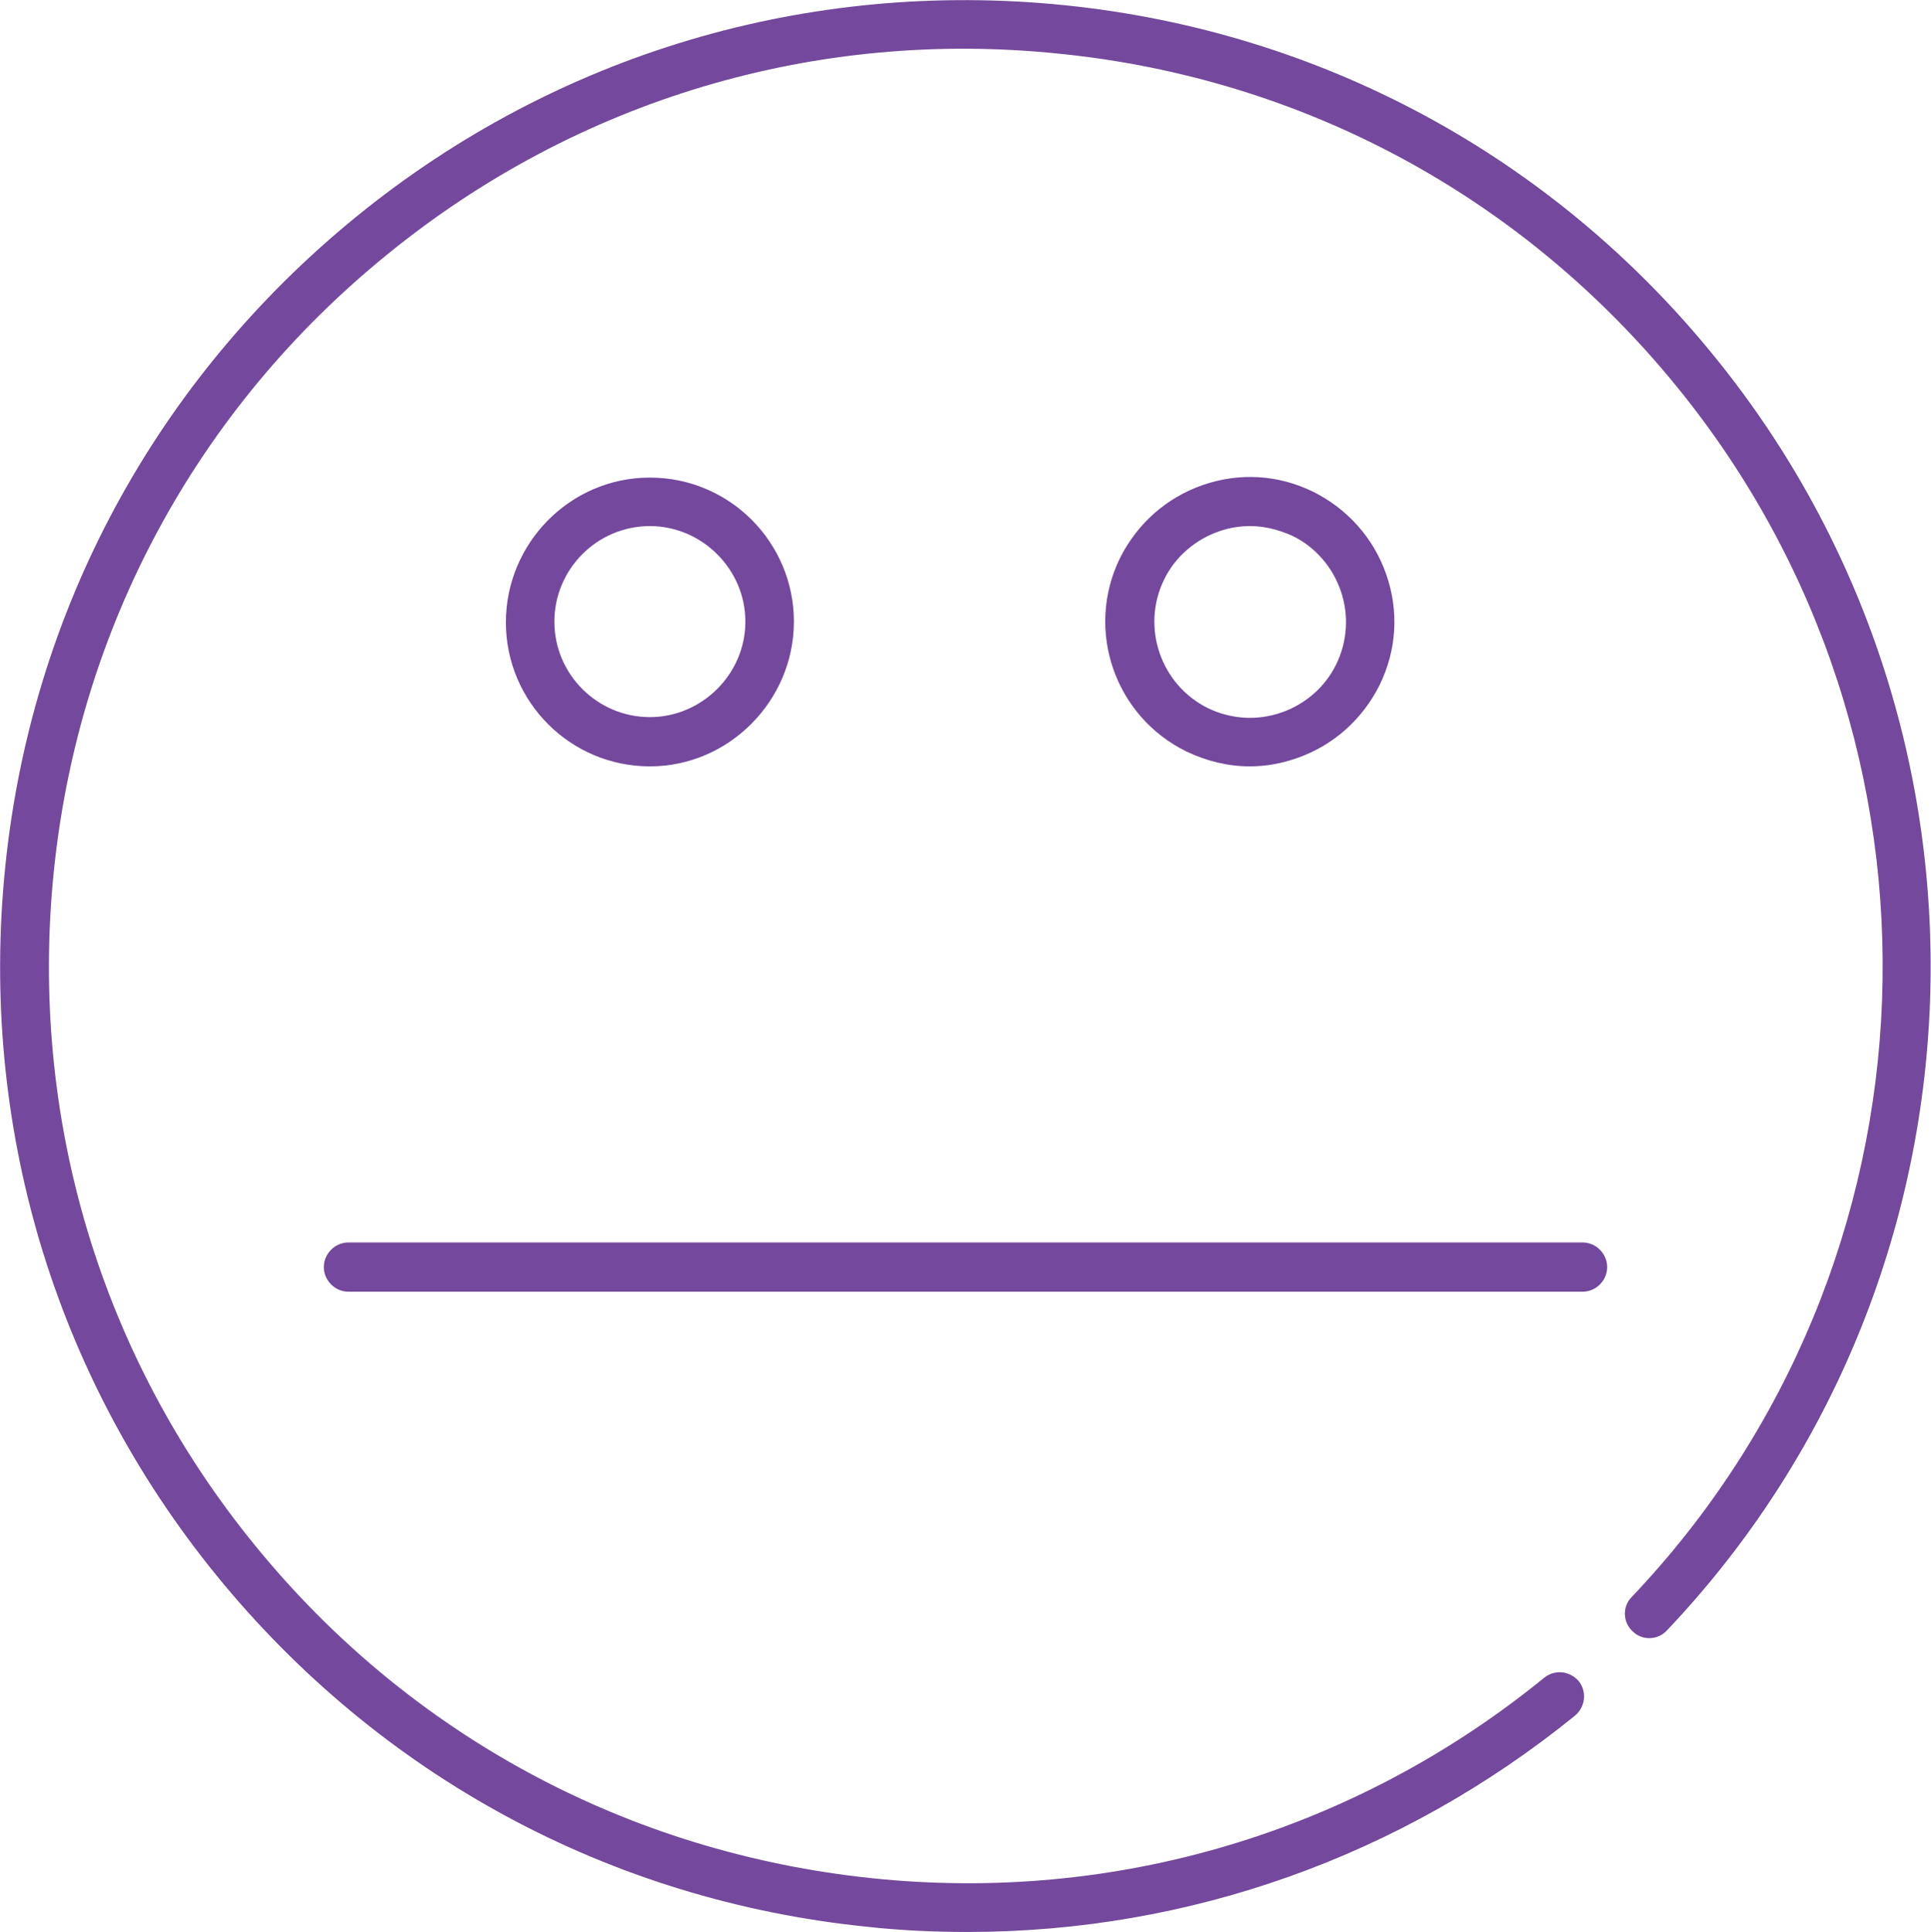 <?xml version="1.0" encoding="utf-8"?>
<!-- Generator: Adobe Illustrator 28.0.0, SVG Export Plug-In . SVG Version: 6.00 Build 0)  -->
<svg version="1.1" id="Layer_1" xmlns="http://www.w3.org/2000/svg" xmlns:xlink="http://www.w3.org/1999/xlink" x="0px" y="0px"
	 viewBox="0 0 258.8 258.9" style="enable-background:new 0 0 258.8 258.9;" xml:space="preserve">
<style type="text/css">
	.st0{fill:#74489D;}
</style>
<g>
	<path class="st0" d="M129.7,258.9c-4.5,0-9-0.2-13.5-0.7c-34.4-3.5-65.3-20.2-87.2-47.1C7.2,184.3-2.8,150.6,0.7,116.2
		S20.9,50.9,47.8,29C74.6,7.2,108.3-2.8,142.7,0.7C177,4.2,208,20.9,229.8,47.8c40.9,50.3,38.2,123.7-6.4,170.7
		c-1.2,1.3-3.3,1.4-4.6,0.1c-1.3-1.2-1.4-3.3-0.1-4.6c42.4-44.6,45-114.3,6.1-162.1C204.1,26.4,174.7,10.5,142,7.2
		c-32.7-3.4-64.7,6.2-90.1,26.9C26.4,54.8,10.5,84.2,7.2,116.9s6.2,64.7,26.9,90.1c20.7,25.5,50.1,41.3,82.8,44.7
		c32.6,3.4,64.7-6.2,90.1-26.9c1.4-1.1,3.4-0.9,4.6,0.5c1.1,1.4,0.9,3.4-0.5,4.6C187.8,248.8,159.3,258.9,129.7,258.9z"/>
</g>
<g>
	<g>
		<path class="st0" d="M87.1,102.7c-10.7,0-19.3-8.7-19.3-19.3S76.4,64,87.1,64s19.3,8.7,19.3,19.3S97.7,102.7,87.1,102.7z
			 M87.1,70.5c-7.1,0-12.8,5.8-12.8,12.8c0,7.1,5.8,12.8,12.8,12.8s12.8-5.8,12.8-12.8C99.9,76.3,94.1,70.5,87.1,70.5z"/>
	</g>
	<g>
		<path class="st0" d="M167.5,102.7c-2.9,0-5.8-0.7-8.5-2c-9.6-4.7-13.6-16.3-8.9-25.9c2.3-4.6,6.2-8.1,11.1-9.8
			c4.9-1.7,10.1-1.4,14.8,0.9c4.6,2.3,8.1,6.2,9.8,11.1c1.7,4.9,1.4,10.1-0.9,14.8c-2.3,4.6-6.2,8.1-11.1,9.8
			C171.8,102.3,169.7,102.7,167.5,102.7z M167.6,70.5c-1.4,0-2.8,0.2-4.2,0.7c-3.2,1.1-5.9,3.4-7.4,6.5c-3.1,6.4-0.4,14.1,5.9,17.2
			c3.1,1.5,6.6,1.7,9.8,0.6c3.2-1.1,5.9-3.4,7.4-6.5c1.5-3.1,1.7-6.6,0.6-9.8c-1.1-3.2-3.4-5.9-6.5-7.4
			C171.4,71,169.5,70.5,167.6,70.5z"/>
	</g>
</g>
<g>
	<path class="st0" d="M212.1,173.1H46.7c-1.8,0-3.3-1.5-3.3-3.3c0-1.8,1.5-3.3,3.3-3.3h165.4c1.8,0,3.3,1.5,3.3,3.3
		C215.4,171.6,213.9,173.1,212.1,173.1z"/>
</g>
</svg>
